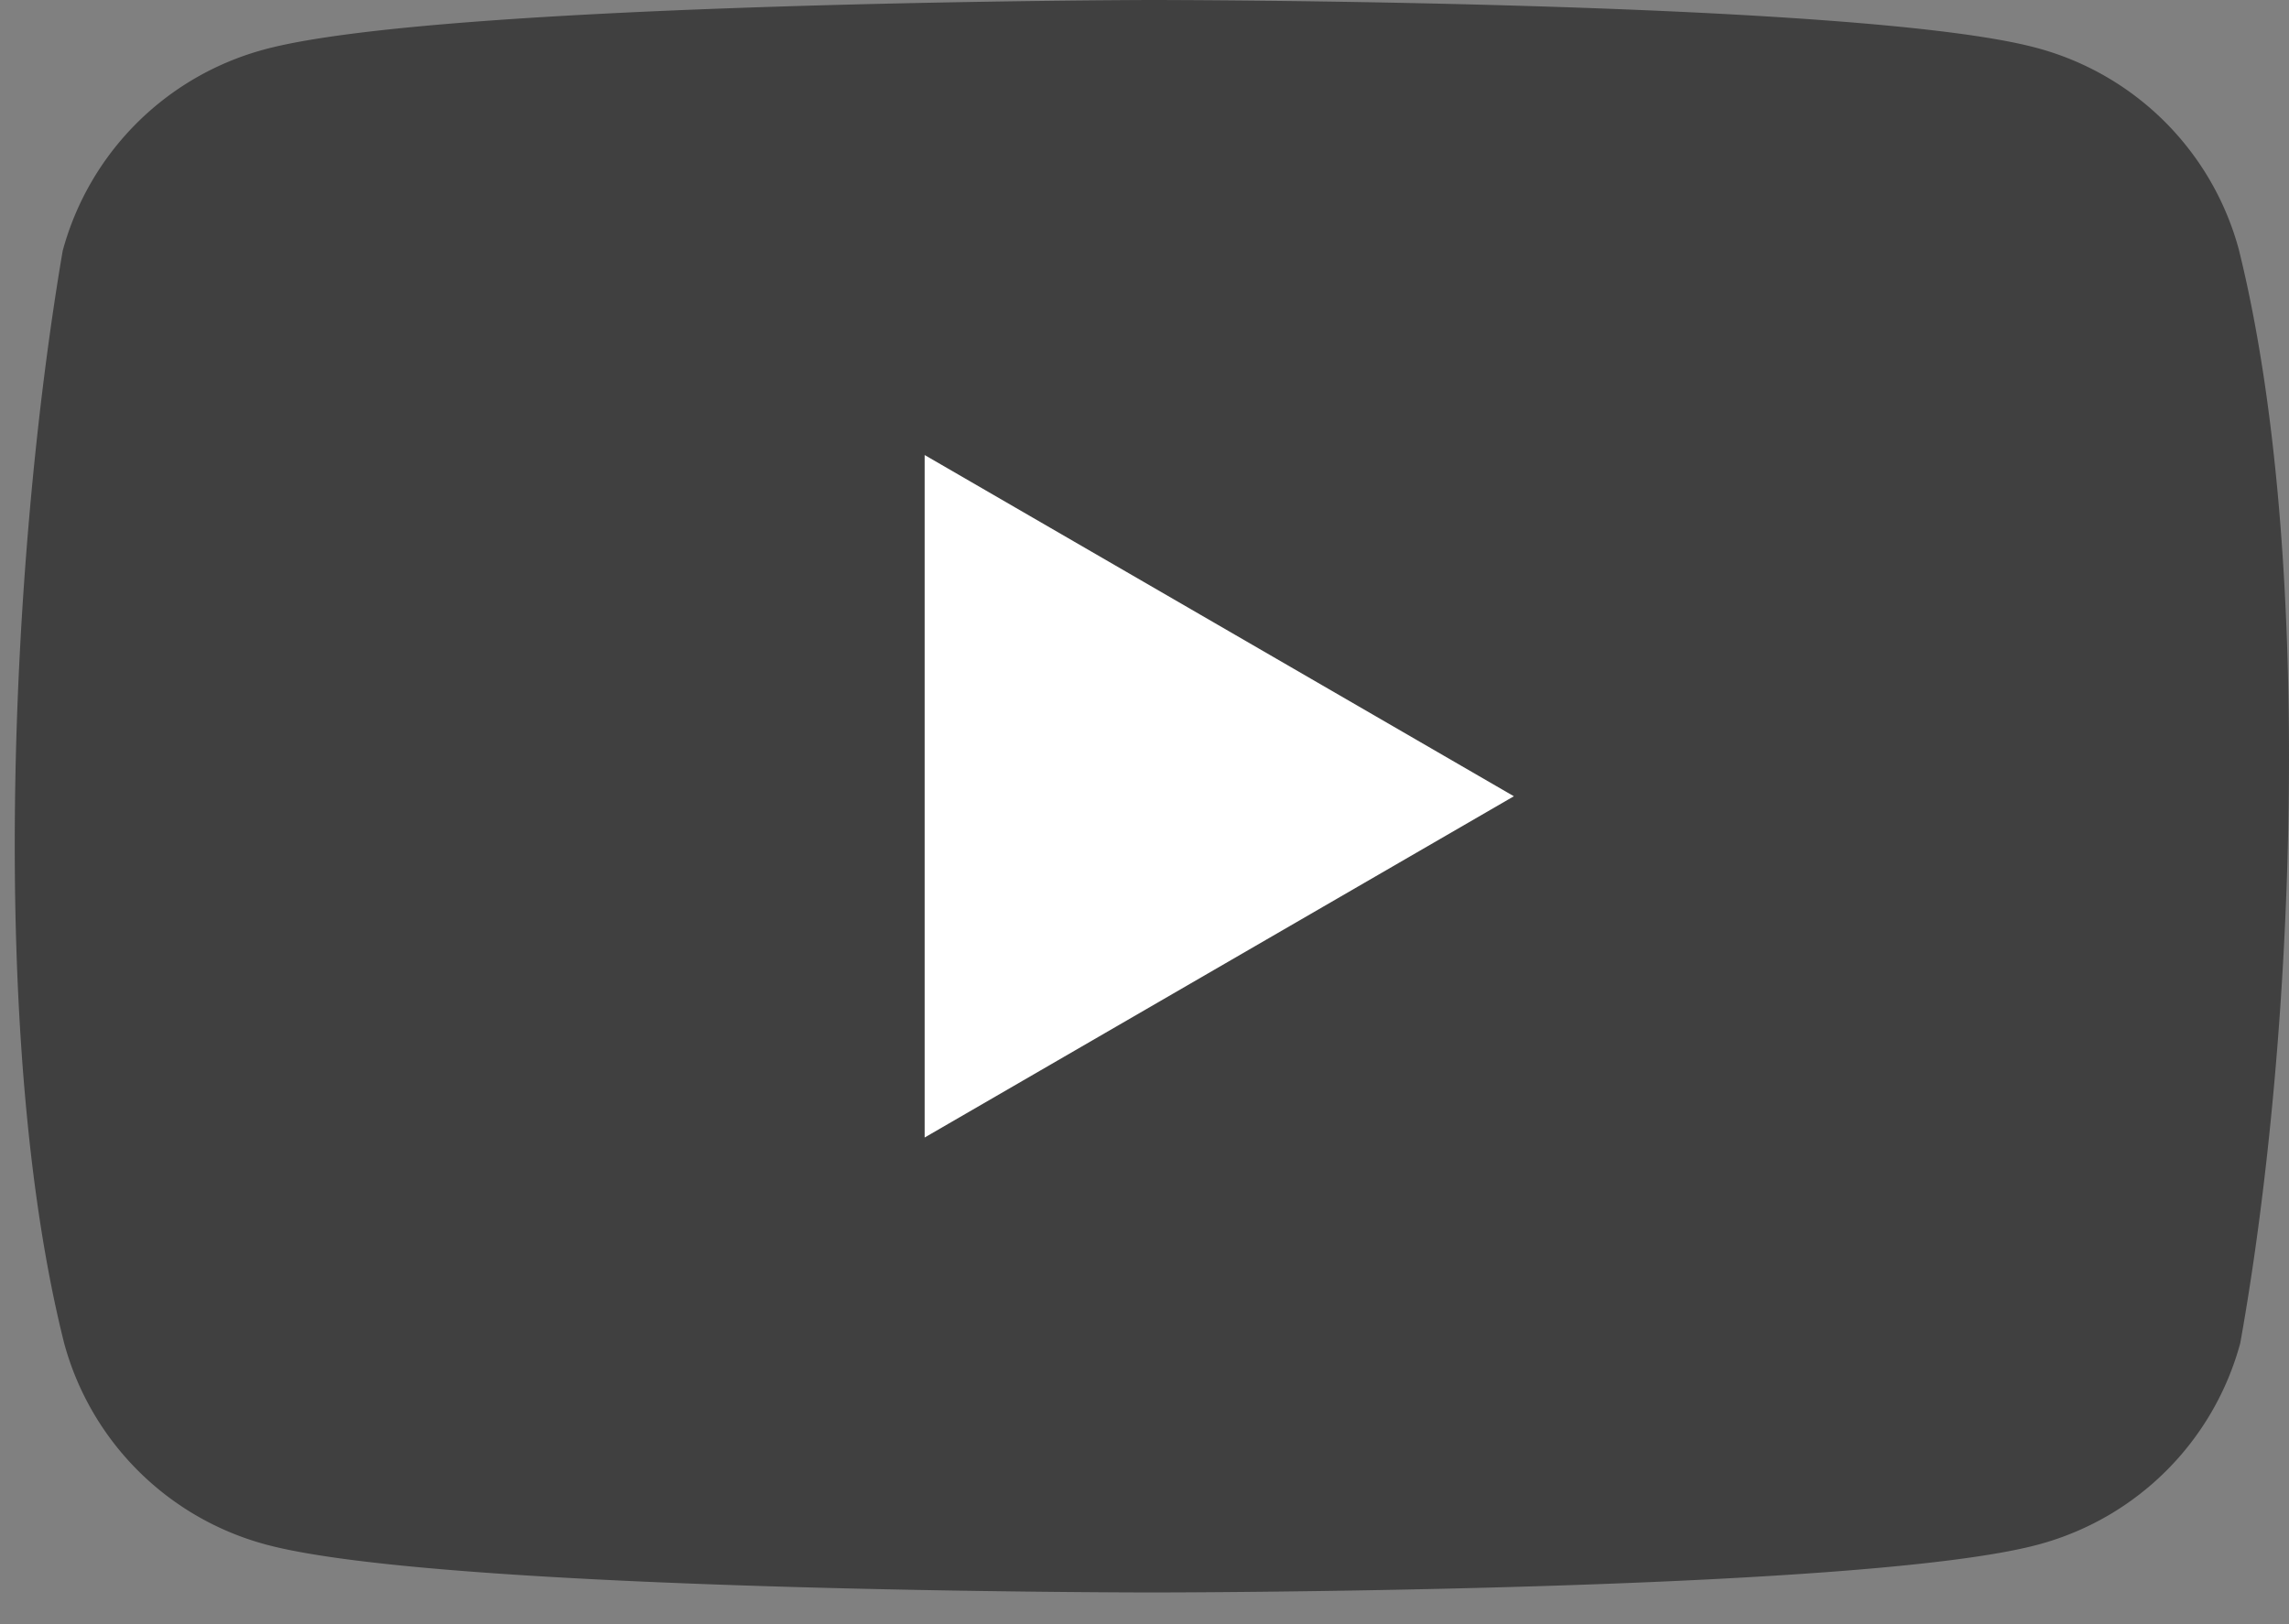 <svg xmlns="http://www.w3.org/2000/svg" width="62" height="44" fill="none"><rect width="100%" height="100%" fill="#808080" stroke="none"/><path fill="#404040" d="M60.64 6.756a7.743 7.743 0 0 0-5.451-5.452C50.409 0 31.169 0 31.169 0S11.93.04 7.15 1.343a7.743 7.743 0 0 0-5.452 5.452C.25 15.29-.31 28.232 1.737 36.385a7.743 7.743 0 0 0 5.451 5.453c4.78 1.303 24.02 1.303 24.02 1.303s19.24 0 24.02-1.303a7.743 7.743 0 0 0 5.452-5.452c1.525-8.506 1.995-21.44-.04-29.63z"/><path fill="#fff" d="m25.045 30.816 15.96-9.245-15.96-9.244v18.489z"/></svg>